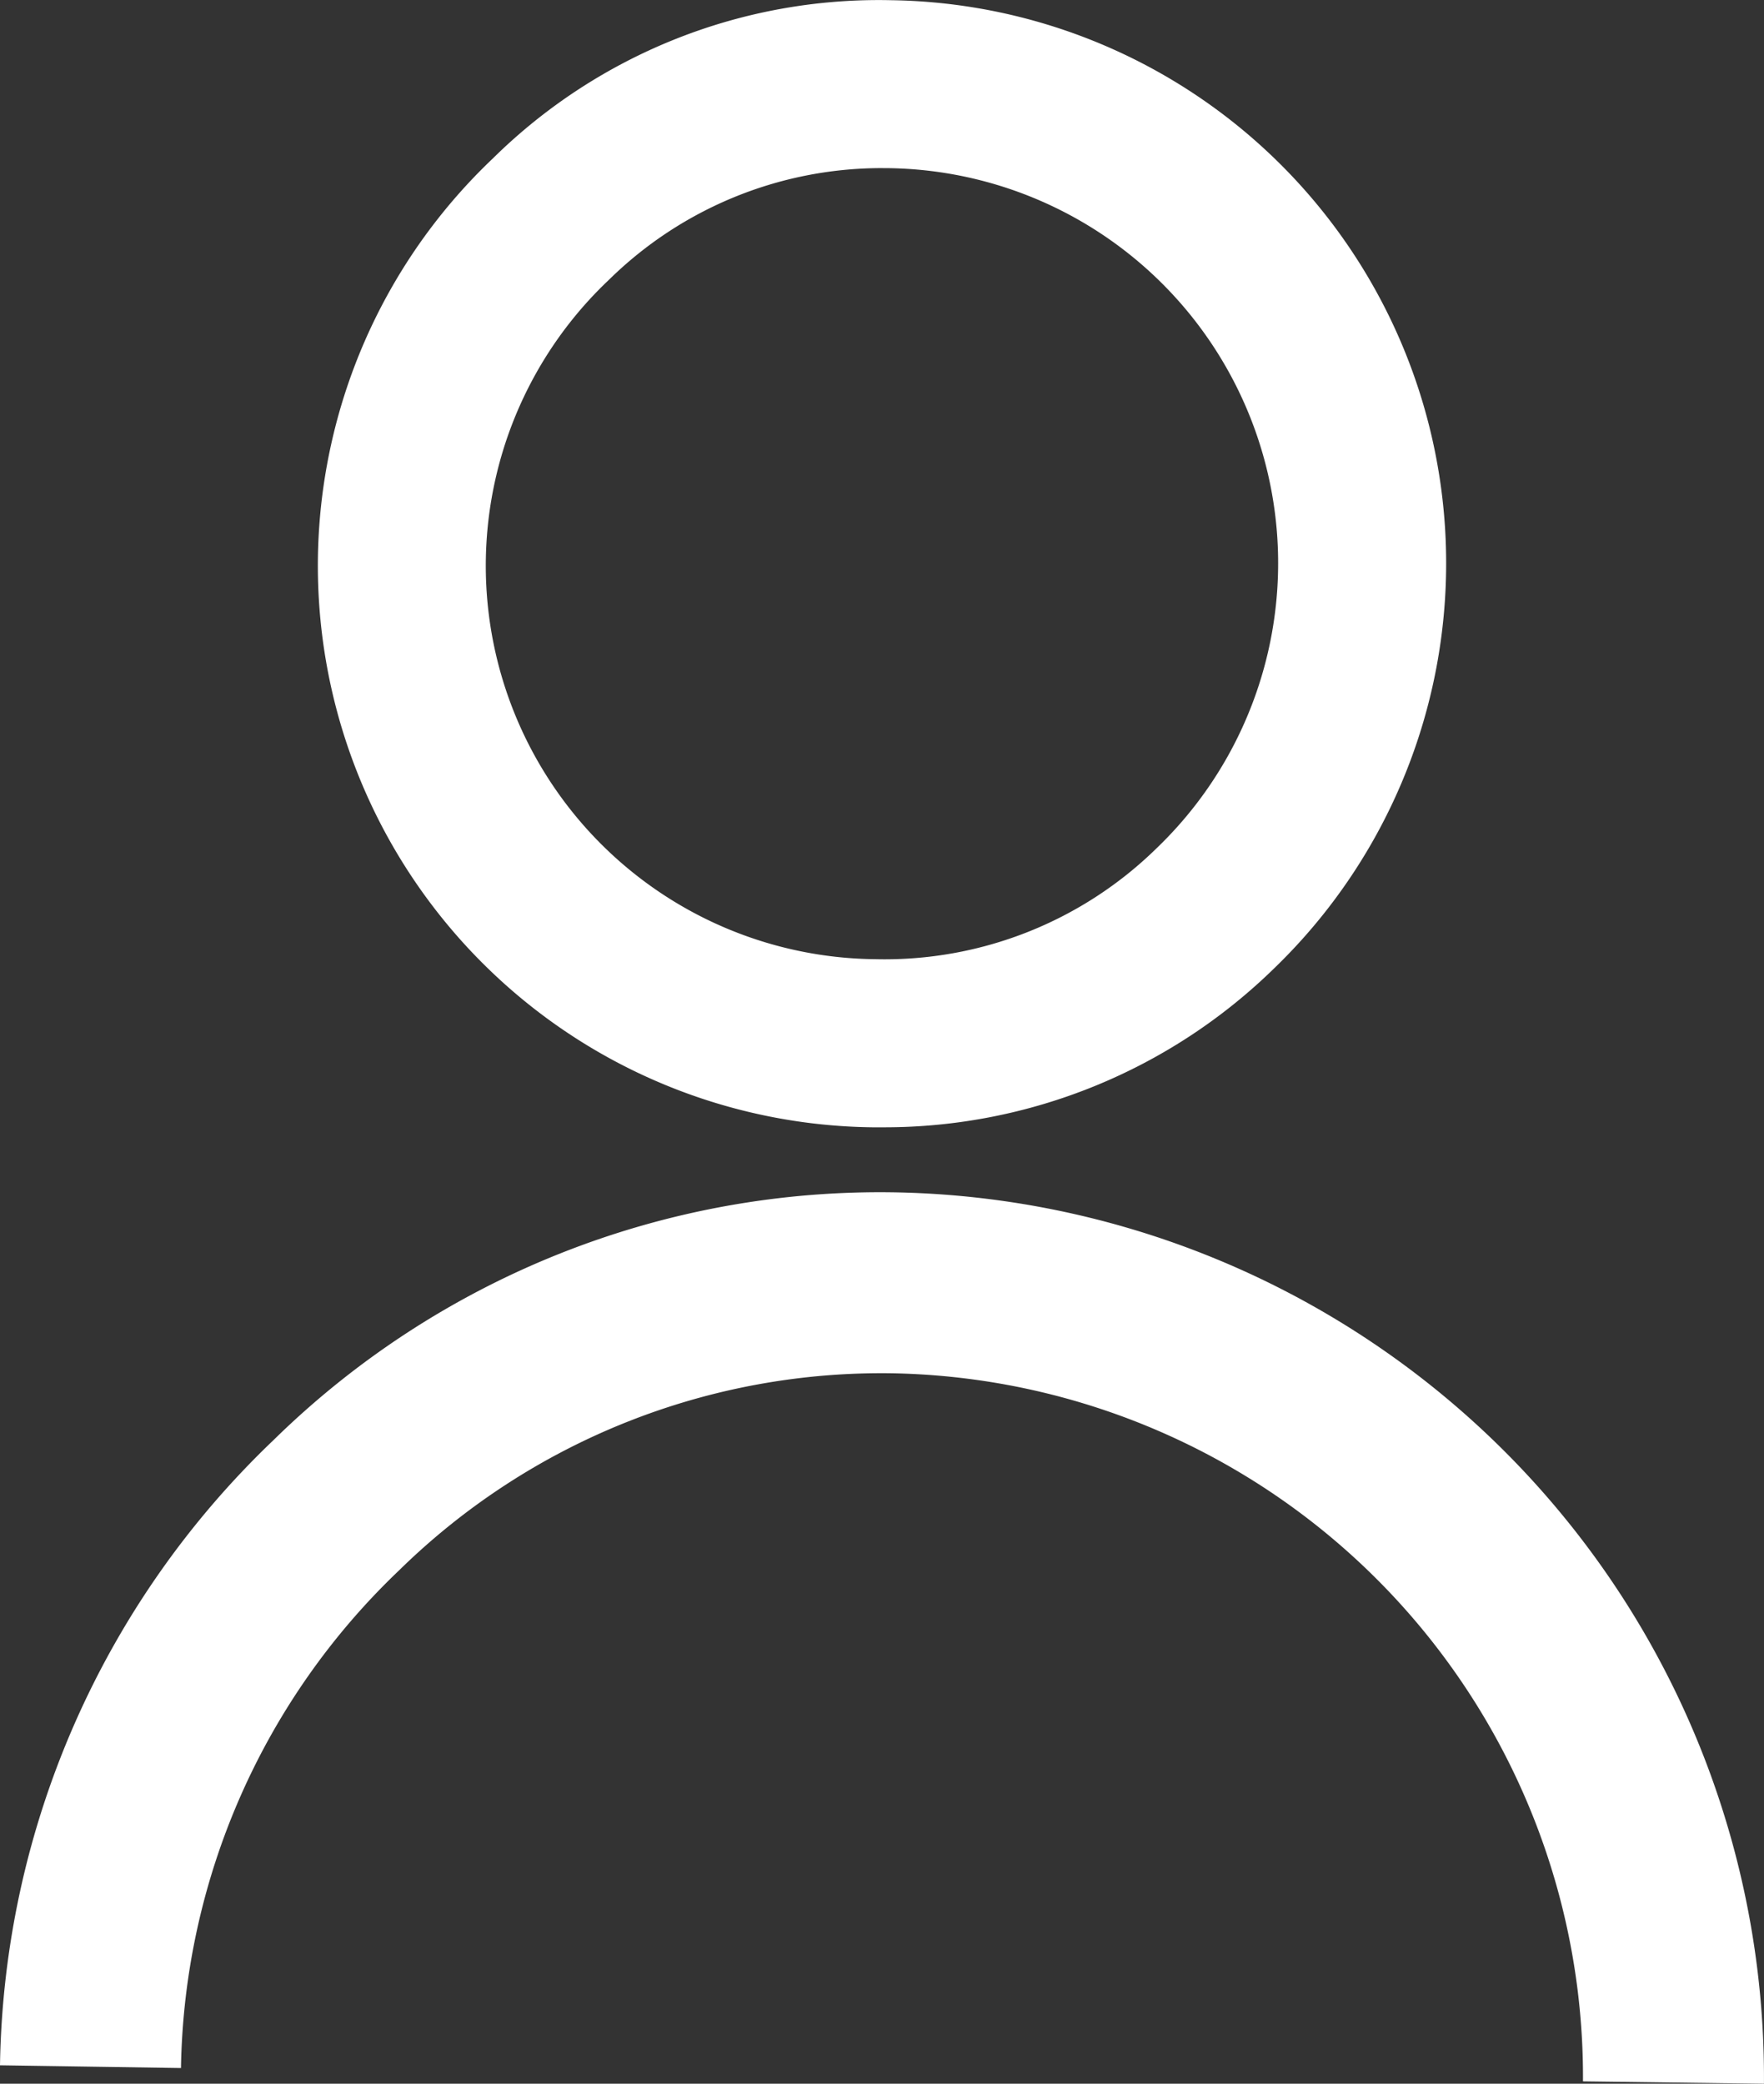 <svg xmlns="http://www.w3.org/2000/svg" viewBox="0 0 40.615 47.968"><rect x="0" y="0" width="40.615" height="47.968" fill="#333333" stroke="none"/><defs><style>.cls-1{fill:#fff;}</style></defs><title>visitantes</title><g id="Capa_2" data-name="Capa 2"><g id="Layer_1" data-name="Layer 1"><path class="cls-1" d="M20.348,25.951l-.258,0h0a12.927,12.927,0,0,1-8.746-22.3A12.65,12.65,0,0,1,20.533.005,12.962,12.962,0,0,1,29.328,22.3,12.842,12.842,0,0,1,20.348,25.951ZM20.266,3.87a8.954,8.954,0,0,0-6.237,2.563,9.058,9.058,0,0,0,6.136,15.648h0a8.942,8.942,0,0,0,6.473-2.562A9.094,9.094,0,0,0,20.451,3.871Z"/><path class="cls-1" d="M40.614,47.968l-4.167-.054a16.2,16.2,0,0,0-15.878-16.3A15.864,15.864,0,0,0,9.19,36.149,16.183,16.183,0,0,0,4.167,47.607L0,47.544A20.325,20.325,0,0,1,6.3,33.149a19.946,19.946,0,0,1,14.359-5.7A20.38,20.38,0,0,1,40.614,47.968Z"/></g></g></svg>